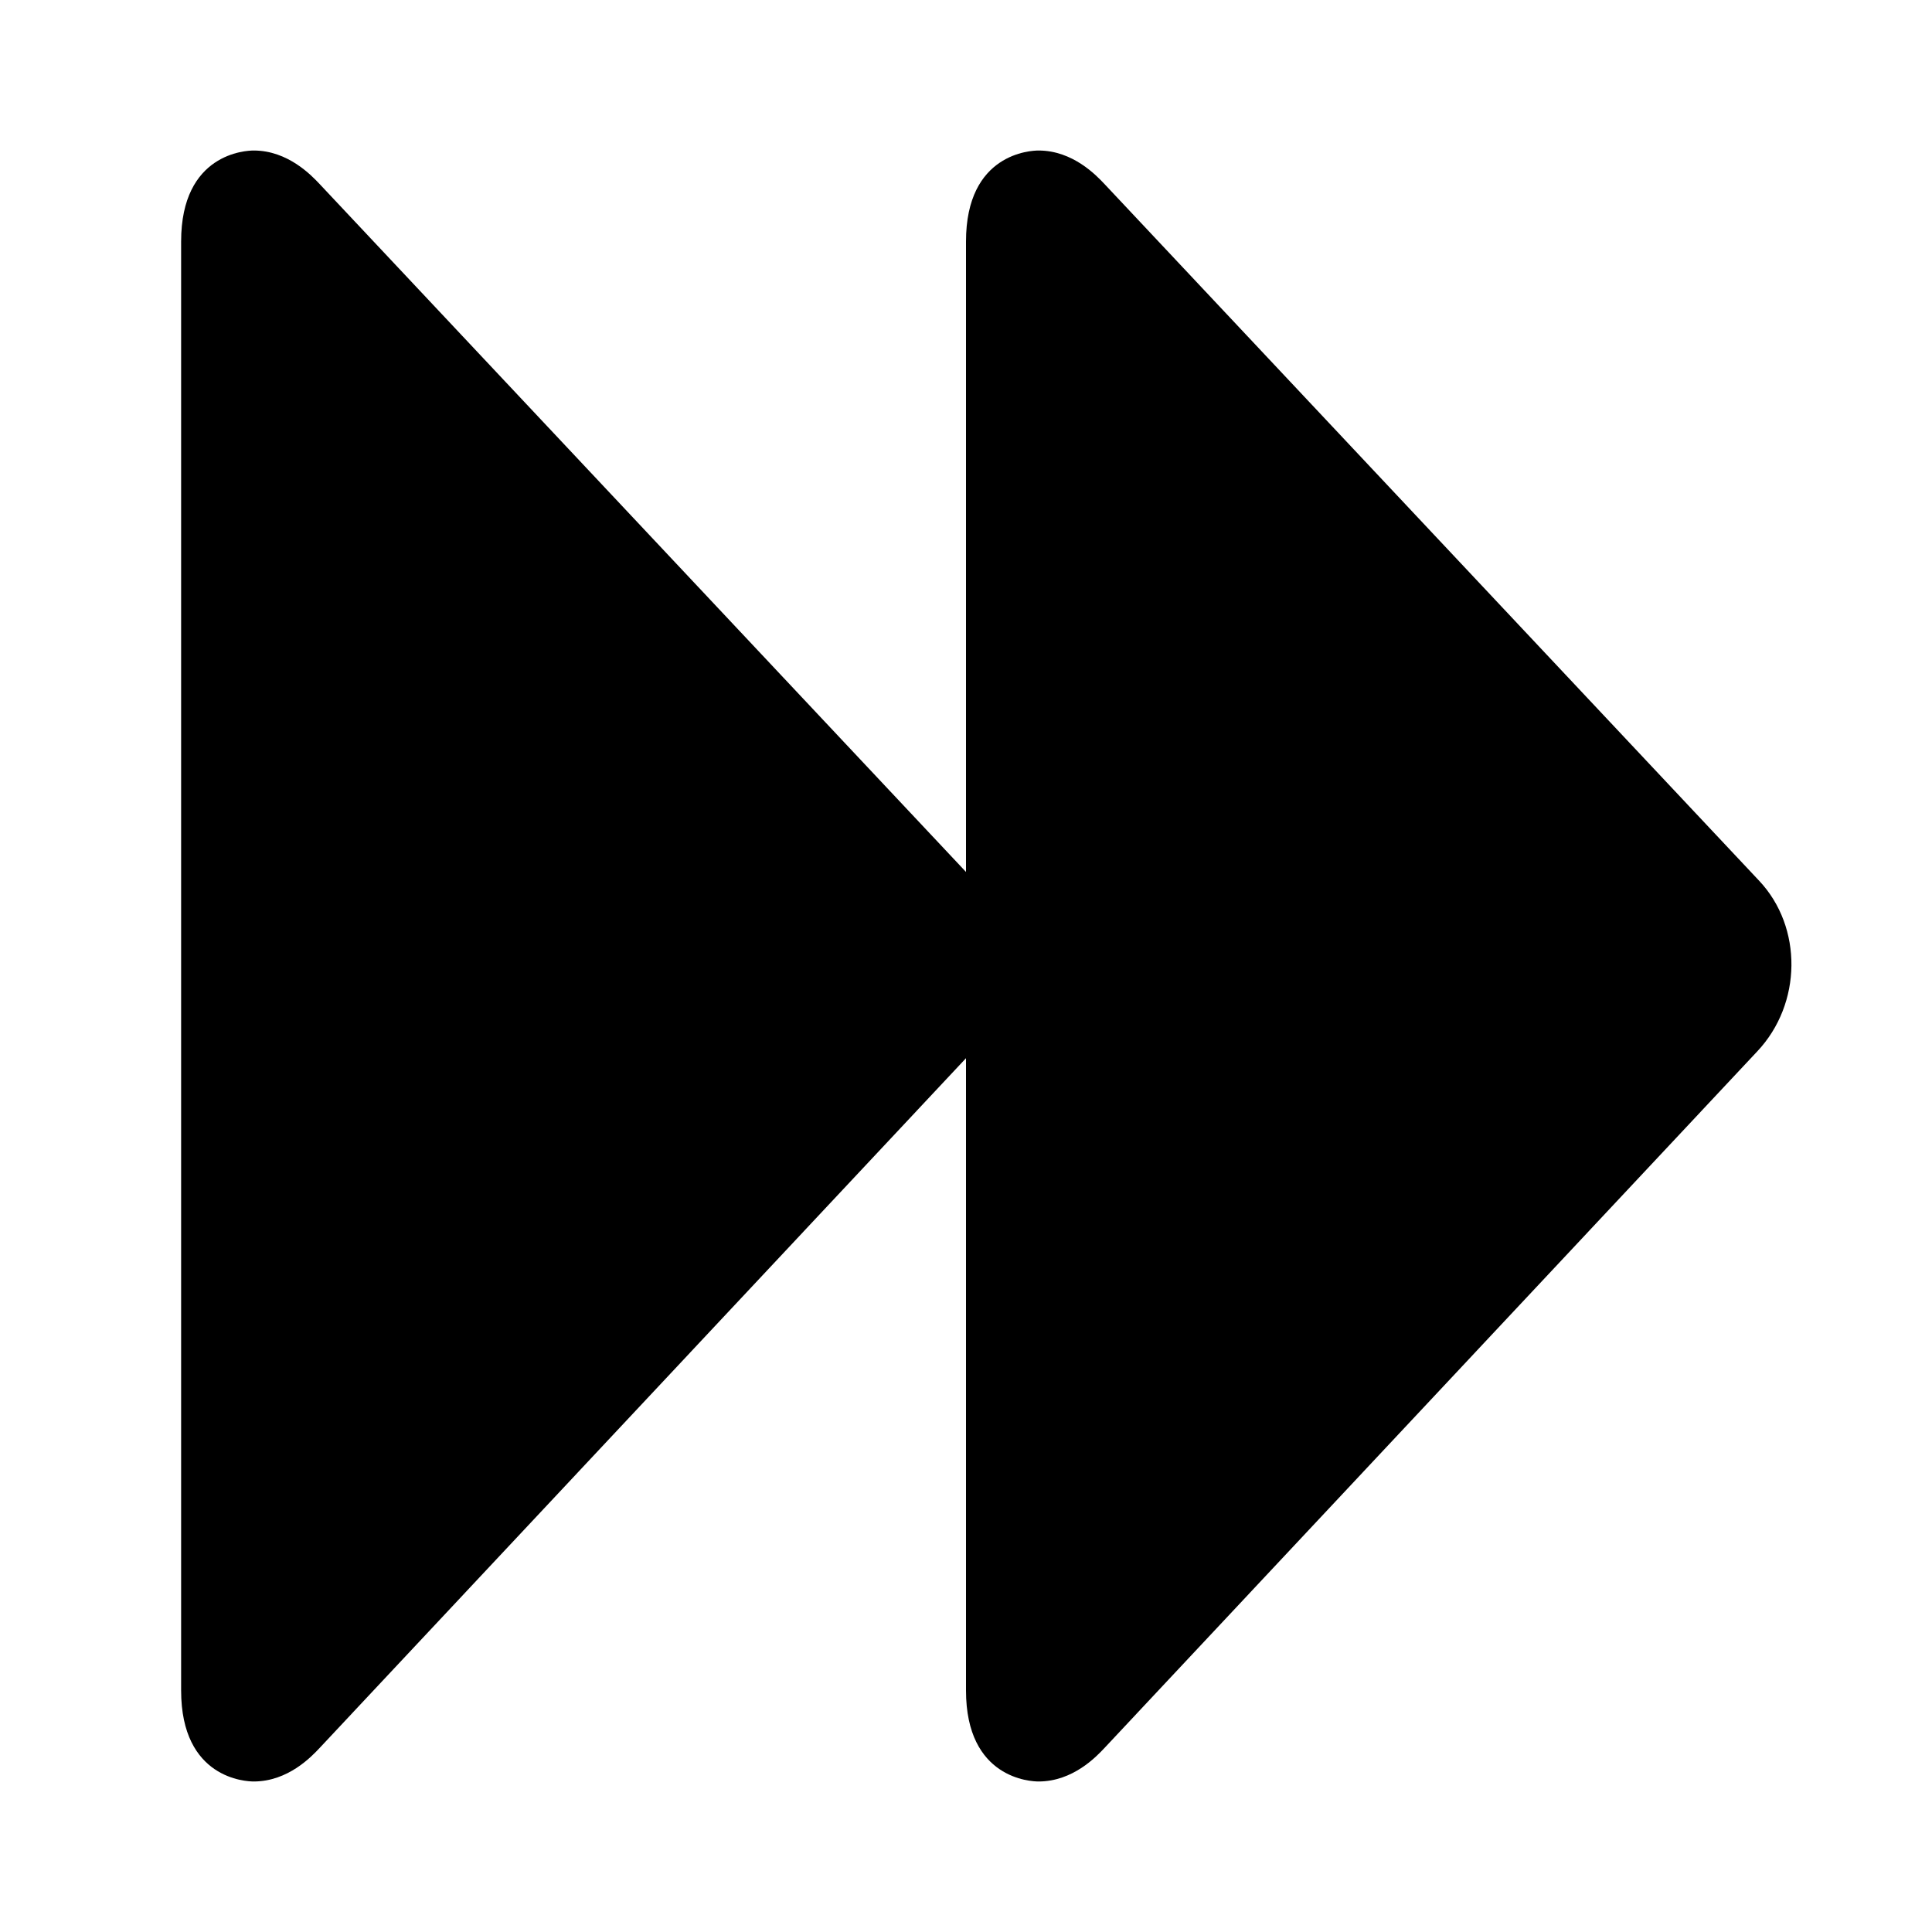 <svg xmlns="http://www.w3.org/2000/svg" xmlns:xlink="http://www.w3.org/1999/xlink" enable-background="new 0 0 32 32" height="32px" version="1.1" viewBox="0 0 32 32" width="32px" xml:space="preserve"><g id="play"/><g id="stop"/><g id="pause"/><g id="replay"/><g id="next"><g><g><path d="M4.561,3.728C4.184,3.328,4,3.45,4,4v24c0,0.55,0.184,0.672,0.561,0.272l10.816-11.544     c0.377-0.4,0.408-1.056,0.031-1.456L4.561,3.728z"/><path d="M4.202,29.507L4.202,29.507C4.079,29.507,3,29.465,3,28V4c0-1.465,1.079-1.507,1.202-1.507     c0.568,0,0.958,0.414,1.087,0.55l10.848,11.545c0.725,0.77,0.711,2.038-0.031,2.826L5.29,28.956     C5.16,29.094,4.771,29.507,4.202,29.507z M5.004,5.66L5,26.337l9.674-10.389L5.004,5.66z"/></g><g><path d="M17.561,3.728C17.184,3.328,17,3.45,17,4v24c0,0.55,0.184,0.672,0.561,0.272l10.816-11.544     c0.377-0.4,0.408-1.056,0.031-1.456L17.561,3.728z"/><path d="M17.202,29.507L17.202,29.507C17.079,29.507,16,29.465,16,28V4c0-1.465,1.079-1.507,1.202-1.507     c0.568,0,0.958,0.414,1.087,0.55l10.848,11.545c0.725,0.77,0.711,2.038-0.031,2.826L18.29,28.956     C18.16,29.094,17.771,29.507,17.202,29.507z M18.004,5.66L18,26.337l9.674-10.389L18.004,5.66z"/></g></g></g><g id="Layer_8"/><g id="search"/><g id="list"/><g id="love"/><g id="menu"/><g id="add"/><g id="headset"/><g id="random"/><g id="music"/><g id="setting"/><g id="Layer_17"/><g id="Layer_18"/><g id="Layer_19"/><g id="Layer_20"/><g id="Layer_21"/><g id="Layer_22"/><g id="Layer_23"/><g id="Layer_24"/><g id="Layer_25"/><g id="Layer_26"/></svg>